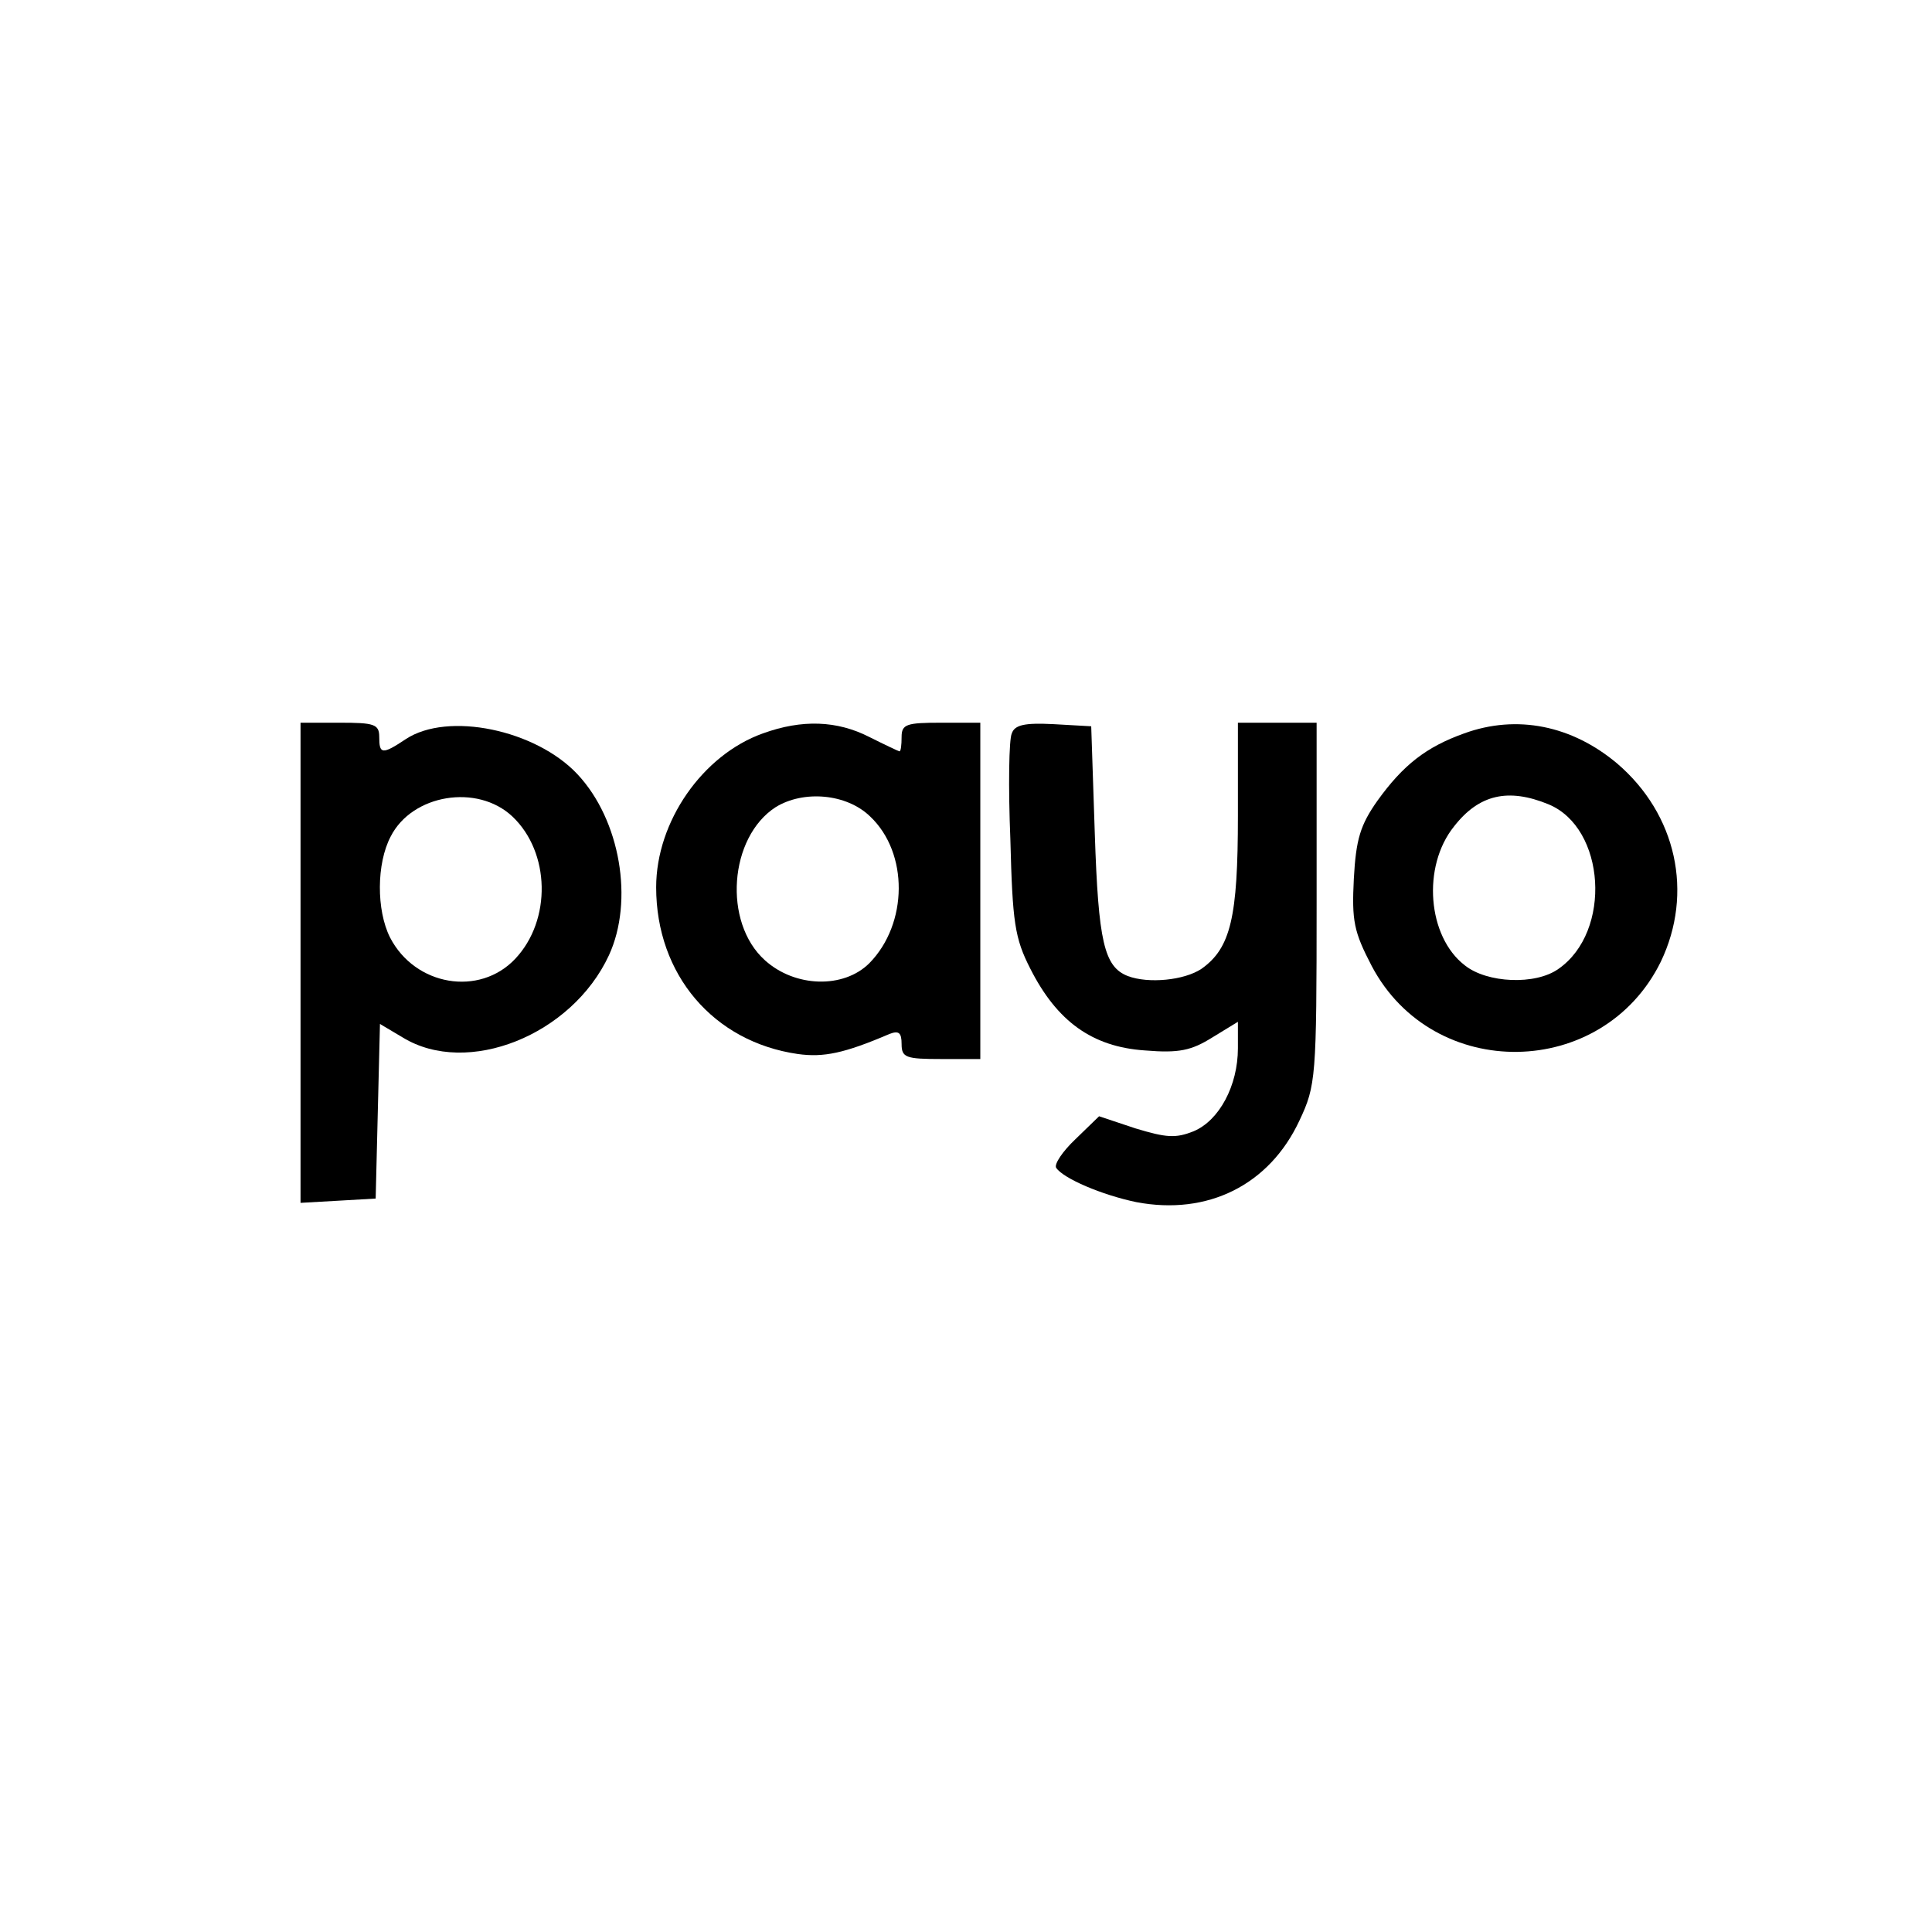 <?xml version="1.0" standalone="no"?>
<!DOCTYPE svg PUBLIC "-//W3C//DTD SVG 20010904//EN"
 "http://www.w3.org/TR/2001/REC-SVG-20010904/DTD/svg10.dtd">
<svg version="1.0" xmlns="http://www.w3.org/2000/svg"
 width="270pt" height="270pt" viewBox="0 0 270 270"
 preserveAspectRatio="xMidYMid meet">
<g transform="translate(0,270) scale(0.1,-0.1)"
fill="#000000" stroke="none">
<path d="M420 1354 l0 -335 53 3 52 3 3 122 3 122 32 -19 c90 -55 236 3 288
115 35 76 16 189 -44 253 -58 62 -181 88 -240 49 -33 -22 -37 -21 -37 3 0 18
-7 20 -55 20 l-55 0 0 -336z m296 205 c53 -50 55 -145 4 -199 -50 -53 -140
-38 -175 30 -19 38 -19 103 1 141 30 59 121 74 170 28z"/>
<path d="M1066 1675 c-84 -30 -149 -123 -149 -215 0 -122 80 -216 198 -233 36
-5 65 1 128 28 13 5 17 2 17 -14 0 -19 6 -21 55 -21 l55 0 0 235 0 235 -55 0
c-48 0 -55 -2 -55 -20 0 -11 -1 -20 -3 -20 -1 0 -20 9 -42 20 -45 23 -94 25
-149 5z m150 -116 c54 -51 53 -150 -1 -205 -36 -36 -104 -34 -146 4 -59 53
-50 172 15 214 39 24 99 19 132 -13z"/>
<path d="M1414 1675 c-4 -8 -5 -75 -2 -148 3 -116 6 -138 28 -181 37 -73 86
-109 160 -114 48 -4 65 0 94 18 l36 22 0 -37 c0 -52 -26 -101 -62 -116 -25
-10 -38 -9 -81 4 l-51 17 -33 -32 c-18 -17 -30 -35 -27 -40 10 -15 64 -38 112
-48 100 -19 186 24 228 114 23 49 24 59 24 304 l0 252 -55 0 -55 0 0 -130 c0
-142 -10 -185 -51 -214 -24 -16 -74 -21 -103 -10 -33 13 -41 48 -46 199 l-5
150 -53 3 c-40 2 -54 -1 -58 -13z"/>
<path d="M2046 1675 c-53 -19 -85 -44 -121 -94 -24 -34 -30 -54 -33 -109 -3
-59 0 -74 25 -122 86 -163 323 -159 404 6 46 96 22 206 -61 277 -63 53 -140
69 -214 42z m118 -99 c80 -33 89 -178 14 -230 -32 -23 -100 -20 -131 5 -52 40
-60 138 -15 194 35 45 76 54 132 31z"/>
</g>
</svg>
